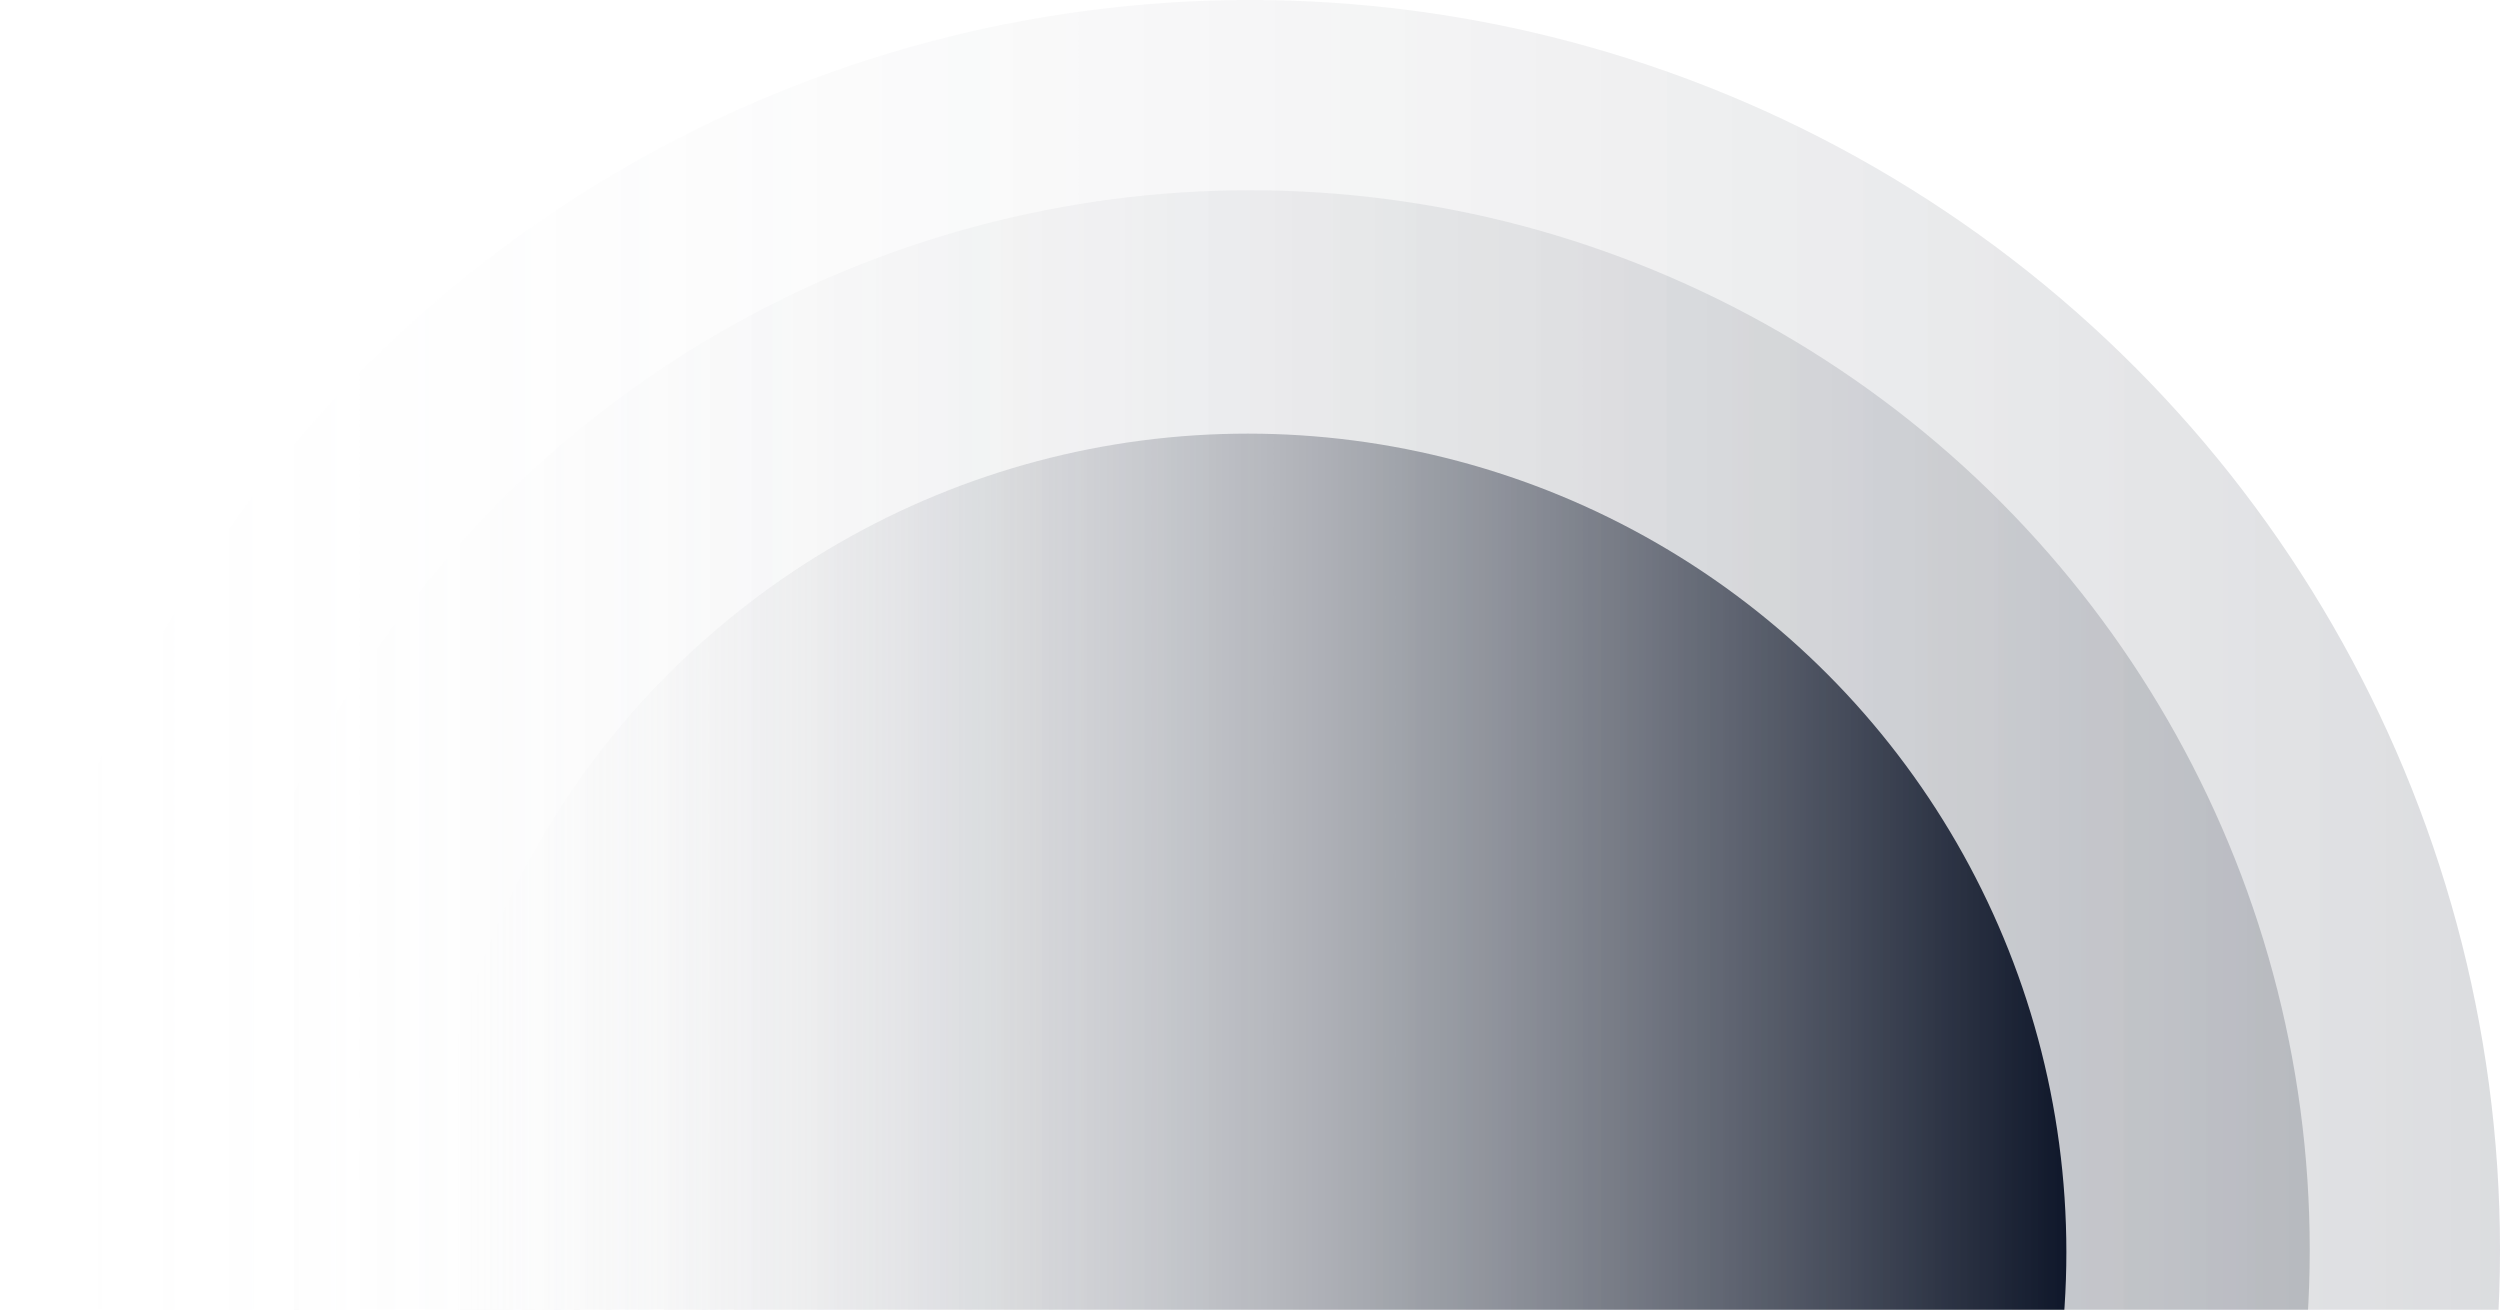 <svg width="565" height="296" viewBox="0 0 565 296" fill="none" xmlns="http://www.w3.org/2000/svg">
<circle cx="282.5" cy="282.5" r="282.5" fill="url(#paint0_linear_5_177)" fill-opacity="0.15"/>
<circle cx="282.5" cy="282.5" r="239.5" fill="url(#paint1_linear_5_177)" fill-opacity="0.2"/>
<circle cx="282" cy="283" r="185" fill="url(#paint2_linear_5_177)"/>
<defs>
<linearGradient id="paint0_linear_5_177" x1="-9.39534e-06" y1="280.701" x2="565" y2="280.701" gradientUnits="userSpaceOnUse">
<stop stop-color="white" stop-opacity="0"/>
<stop offset="1" stop-color="#0F172A"/>
</linearGradient>
<linearGradient id="paint1_linear_5_177" x1="43" y1="280.975" x2="522" y2="280.975" gradientUnits="userSpaceOnUse">
<stop stop-color="white" stop-opacity="0"/>
<stop offset="1" stop-color="#0F172A"/>
</linearGradient>
<linearGradient id="paint2_linear_5_177" x1="97" y1="281.822" x2="467" y2="281.822" gradientUnits="userSpaceOnUse">
<stop stop-color="white" stop-opacity="0"/>
<stop offset="1" stop-color="#0F172A"/>
</linearGradient>
</defs>
</svg>
